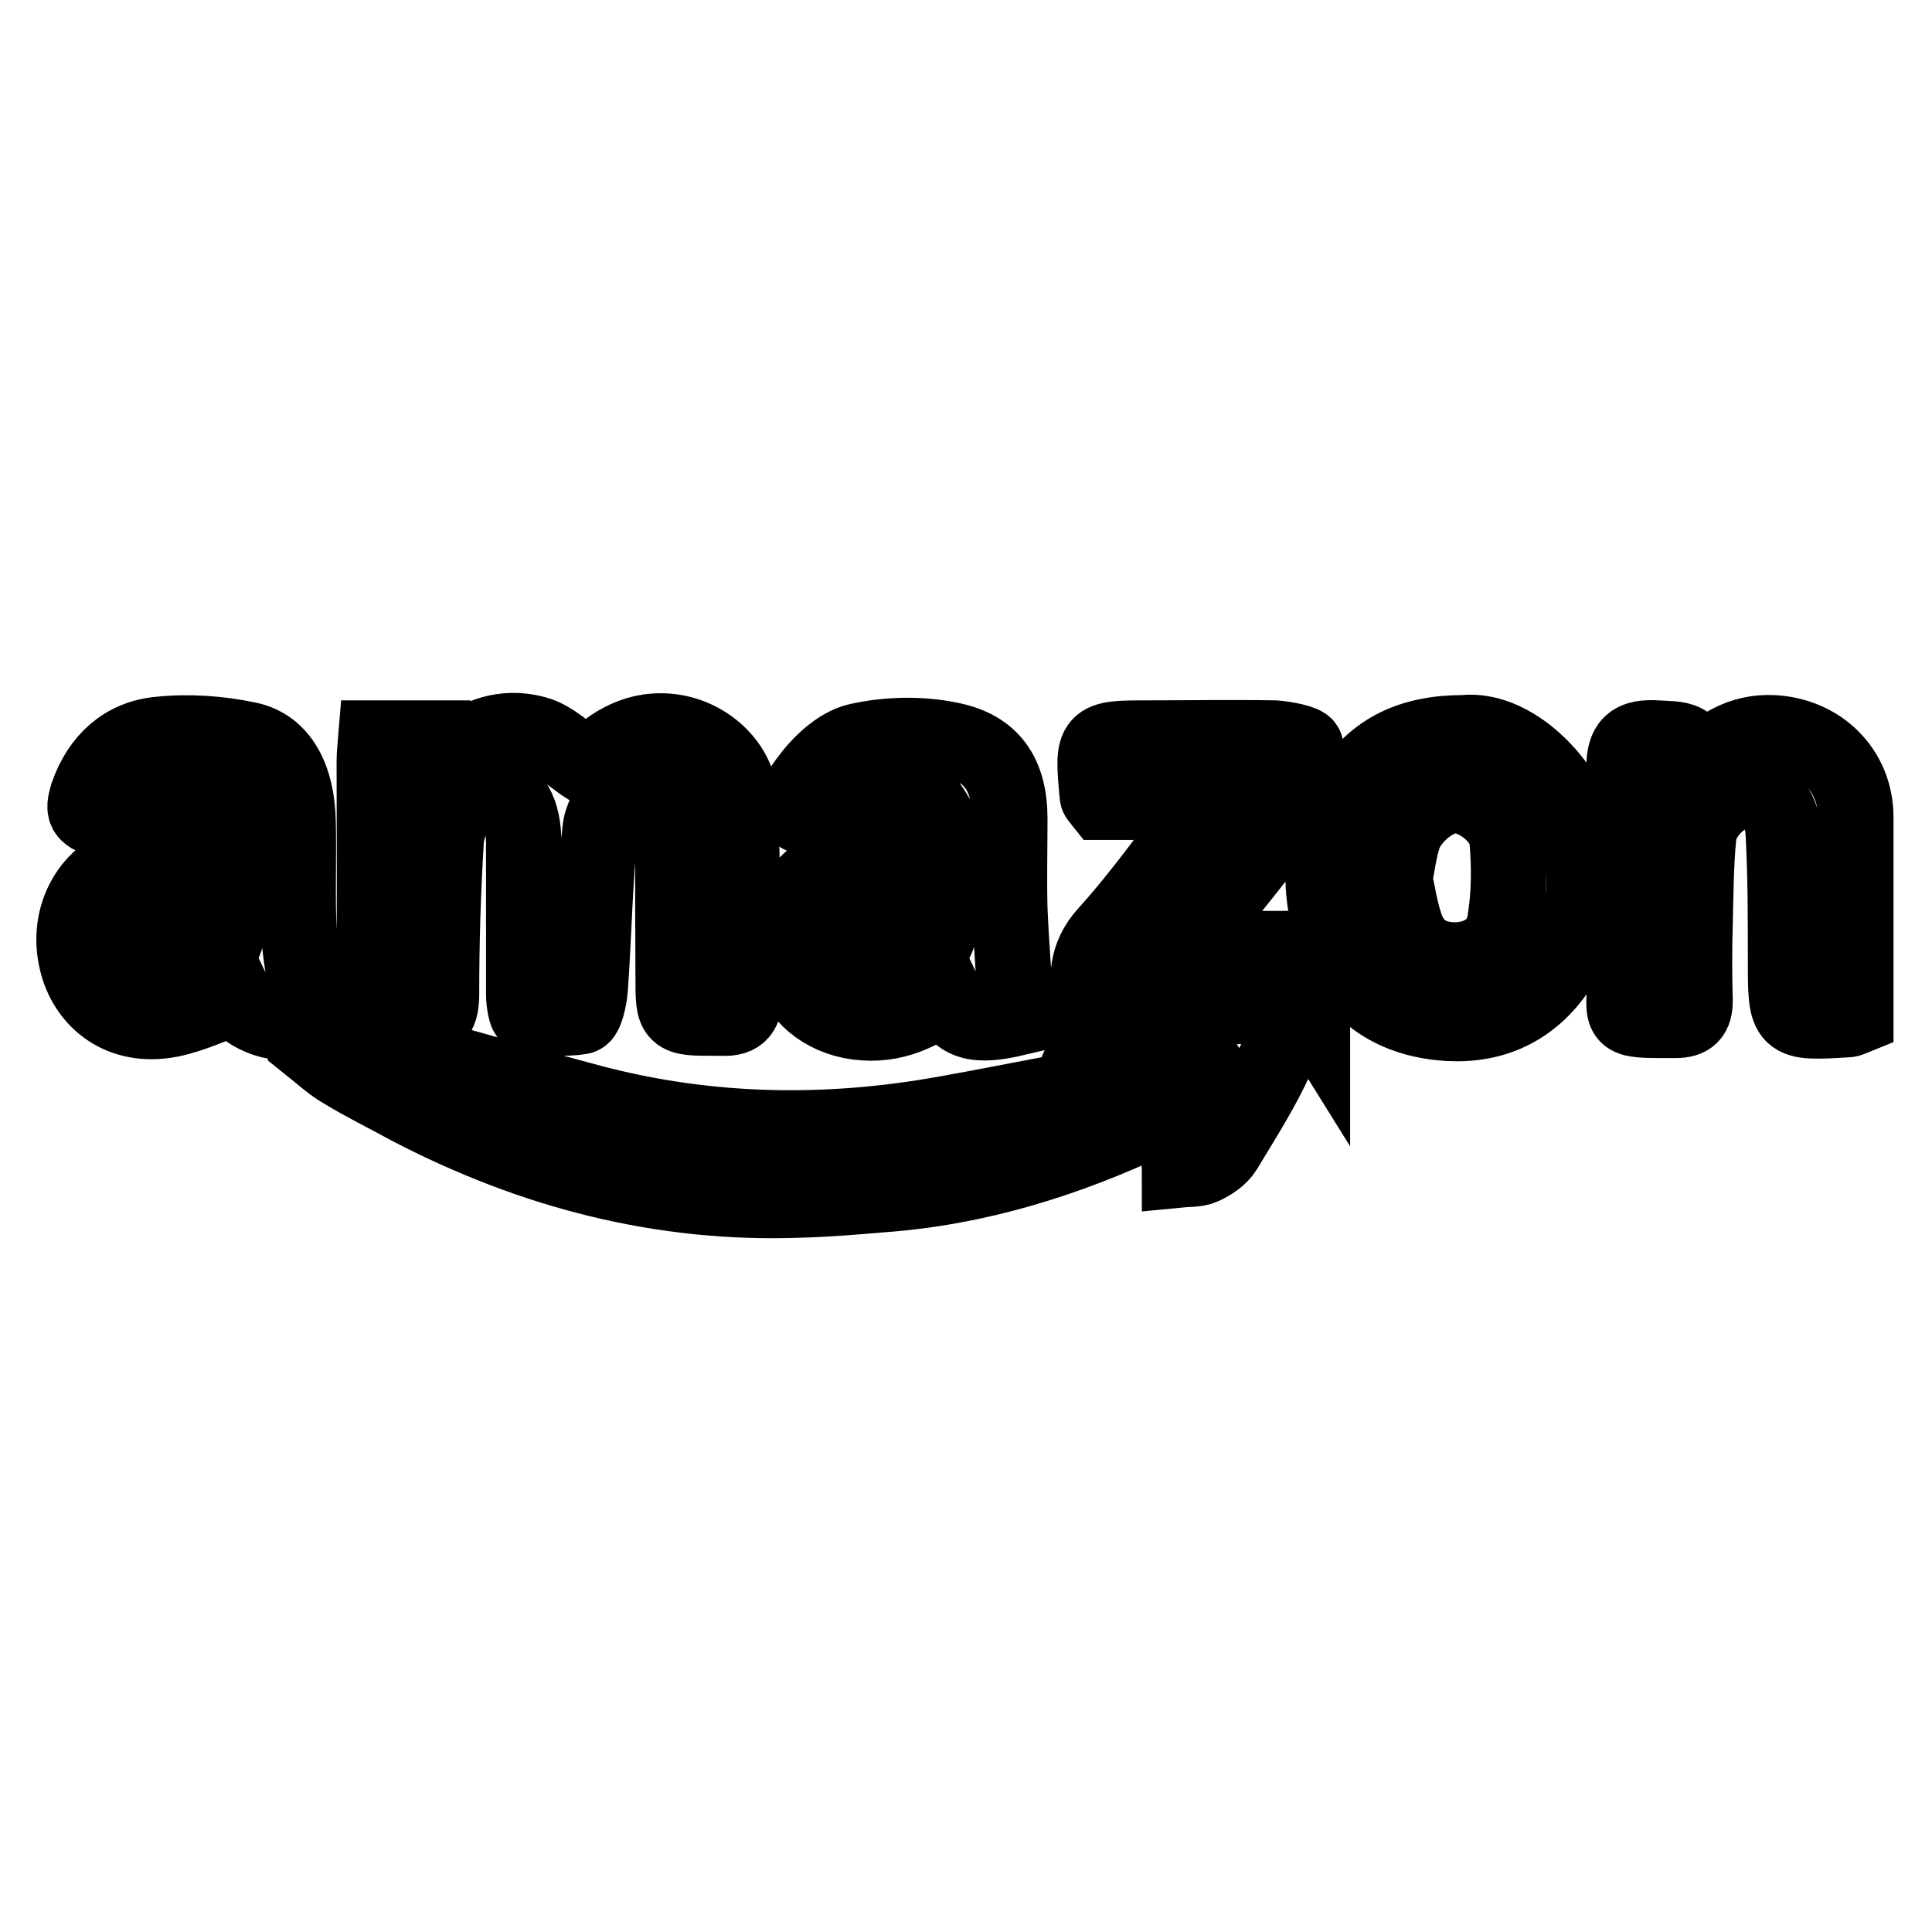 <?xml version="1.0" encoding="utf-8"?>
<!-- Svg Vector Icons : http://www.onlinewebfonts.com/icon -->
<!DOCTYPE svg PUBLIC "-//W3C//DTD SVG 1.1//EN" "http://www.w3.org/Graphics/SVG/1.1/DTD/svg11.dtd">
<svg version="1.1" xmlns="http://www.w3.org/2000/svg" xmlns:xlink="http://www.w3.org/1999/xlink" x="0px" y="0px" viewBox="0 0 256 256" enable-background="new 0 0 256 256" xml:space="preserve">
<g> <path stroke-width="10" fill-opacity="0" stroke="#000000"  d="M224.1,102.2c3.5-3.3,6.6-5.3,10.8-5.1c6.2,0.3,11,4.9,11,11.2c0,8.8,0,17.6,0,26.4 c-0.5,0.2-0.8,0.4-1.1,0.4c-8.2,0.5-8.2,0.5-8.2-7.7c0-5.6,0-11.3-0.3-16.9c-0.1-2.9-1.5-5.3-4.7-5.7c-2.6-0.3-6.1,2.8-6.5,5.8 c-0.4,3.9-0.4,7.9-0.5,11.8c-0.1,3.4-0.1,6.8,0,10.2c0,1.9-0.7,2.6-2.6,2.6c-8.2,0-6.7,0.2-6.7-6.3c-0.1-8.9,0.2-17.9-0.1-26.8 c-0.1-3.6,1.1-4.5,4.4-4.3C222.3,98,225,97.5,224.1,102.2z M40.7,132.3c-0.3-3-1-6-1.1-9c-0.2-4.7,0-9.5-0.1-14.3 c-0.1-5.9-2.3-10.1-6.6-11c-3.8-0.8-7.8-1.1-11.7-0.7c-4.7,0.4-8,3.4-9.6,8c-0.2,0.7-0.5,1.6-0.2,2.2c1,1.8,7.6,1.7,8.8-0.1 c2-3,6.2-3.7,8.7-1.3c0.8,0.8,1,2.4,1,3.6c0,0.6-1.2,1.5-2,1.7c-3.6,1-7.3,1.6-10.8,2.8c-5.6,1.9-8.5,7.7-6.8,13.7 c1.3,4.6,5.6,8.5,12.3,7.2c2.9-0.6,5.6-1.9,8.6-3c1.2,2.5,6.4,4.4,8.9,2.8C40.8,134.6,40.8,133.2,40.7,132.3z M26.8,127.5 c-1.5,0.6-3.7,0.8-5,0.1c-1.3-0.8-2.6-3.1-2.3-4.3c0.3-1.5,2.2-3,3.8-3.7c1.9-1,4.3-1.2,6.7-1.8C30.3,121.9,31.1,125.7,26.8,127.5z  M53.4,135.1c0.6-0.1,1.1-0.1,1.7,0c2.8,0.4,3.4-0.8,3.4-3.5c0-6.7,0.2-13.3,0.6-20c0.2-3.9,3.2-7.1,6.1-6.9 c2.7,0.2,4.2,2.7,4.2,7.1c0,6.7,0,13.4,0,20c0,1,0.3,2.7,0.6,2.7c2.3,0.3,4.7,0.6,7,0.2c0.6-0.1,1.1-2.4,1.2-3.7 c0.5-7,0.6-13.9,1.3-20.9c0.3-3.4,3.5-6.1,5.7-5.5c3.3,0.9,4.1,3.5,4,6.6c-0.1,6.1,0,12.2,0,18.3c0,5.4,0,5.4,5.6,5.4 c0.3,0,0.7,0,1,0c2.2,0.1,2.9-0.9,2.9-3.1c-0.3-8.6-0.3-17.2-0.6-25.7c-0.2-4.9-4.7-8.8-9.6-9.2c-4.8-0.4-8,2.2-10.7,4.7 c-2.5-1.6-4.5-3.8-6.9-4.4c-4.9-1.3-9.1,0.8-12.8,4.7c-0.2-1.8-0.3-2.9-0.4-4.1c-2.6,0-5,0-7.9,0c-0.1,1.2-0.2,2.2-0.2,3.2 c0,10.1,0.1,20.2-0.1,30.2C49.5,134.5,50.5,135.6,53.4,135.1z M156.8,144c-0.4-1-3.9-1.5-5.9-1.1c-8.4,1.3-16.8,3.1-25.2,4.6 c-15.8,2.9-31.6,2.7-47.2-1.4c-10.9-2.9-21.7-6.1-32.5-9c-1.4-0.4-3.1,0.1-4.7,0.2c-0.1,0.4-0.1,0.9-0.2,1.3 c1.5,1.2,2.9,2.5,4.5,3.4c2.8,1.7,5.7,3.1,8.6,4.7c16.3,8.5,33.5,13,51.9,12.3c3.6-0.1,7.2-0.4,10.7-0.7c12.6-0.9,24.5-4.6,35.9-10 C154.6,147.4,157.8,146.8,156.8,144z M168.8,125.7c-3.9,0-7.7,0-12,0c5.6-7,10.9-13.3,15.6-20c1.2-1.6,0.8-4.5,0.6-6.8 c-0.1-0.5-2.7-1-4.1-1.1c-5.5-0.1-11.1,0-16.6,0c-7.6,0-7.6,0-6.9,7.6c0,0.2,0.2,0.4,0.6,0.9c4.4,0,9.1,0,14.3,0 c-4.8,6.2-8.9,12.1-13.7,17.4c-2.8,3.1-2.6,6.1-2.2,9.5c6.4-1.1,12.5-2.3,18.7-3.2c4.1-0.6,8-0.1,10.8,4.4c0-1.7,0-2.7,0-3.8 C174,125.2,174.6,125.7,168.8,125.7z M164.6,133.3c-6.6,0.5-13,2.2-19.5,3.6c-0.6,0.1-1,1.8-1.4,2.7c0.8,0.4,1.7,1.1,2.5,1.1 c2.6,0,5.2-0.2,7-0.4c1.3,0,1.9,0,2.5,0c4.7,0.1,5.4,1.1,3.4,5.4c-0.9,2-2,4-2.8,6.2c-0.3,0.9,0,2.1,0,3.1c1-0.1,2.2,0,3.1-0.4 c1.1-0.5,2.3-1.3,2.9-2.3c2.4-4,5-8,6.9-12.3C170.7,136.3,168.7,133,164.6,133.3z M110.2,114.9c-4.6,1.8-6.5,6.4-5.7,12.2 c0.6,4.2,3.9,7.3,8.3,8.2c4.8,0.9,8.7-0.7,12.4-3.5c1.8,3.8,4,4.4,9.5,3.1c-0.3-4.9-0.7-9.7-0.9-14.5c-0.1-4,0-7.9,0-11.9 c0-5.8-2.3-9.4-8-10.5c-3.9-0.8-8.3-0.7-12.2,0.2c-2.5,0.6-5,3-6.6,5.2c-2.9,3.9-2.3,4.8,2.6,5.6c1.2,0.2,2.4,0.3,3.6,0.5 c2.6-4.4,5-5.7,8.6-4c1.3,0.6,2.1,2.6,3.1,4c-1,0.7-1.9,1.7-3,2.1C118,112.7,114,113.4,110.2,114.9z M120.8,127.7 c-3,1.4-5.7,0.5-6.7-2.2c-1.1-3.1,0.1-5.1,3.4-6.1c2.3-0.6,4.5-1.2,7.1-1.9C125.3,123.3,124.2,126,120.8,127.7z M209.5,111.4 c-1-6.7-8.6-15.1-15.6-14.3c-7,0-11.9,2.4-15.2,7.8c-4.1,6.4-4.2,13.3-1.7,20.1c2.4,6.8,7.9,10.2,15,10.6c6,0.3,10.9-2,14.4-7.1 C210,123.2,210.4,117.6,209.5,111.4z M199.4,122.1c-0.5,3.4-3.5,5.2-6.9,5.1c-3.3-0.1-5.5-1.8-6.4-5c-0.6-1.9-0.9-3.9-1.3-5.8 c0.4-1.9,0.6-3.8,1.2-5.6c1-2.9,4.6-5.6,7.1-5.4c2.7,0.2,6.3,2.9,6.6,5.9C200,114.8,200,118.5,199.4,122.1z"/></g>
</svg>